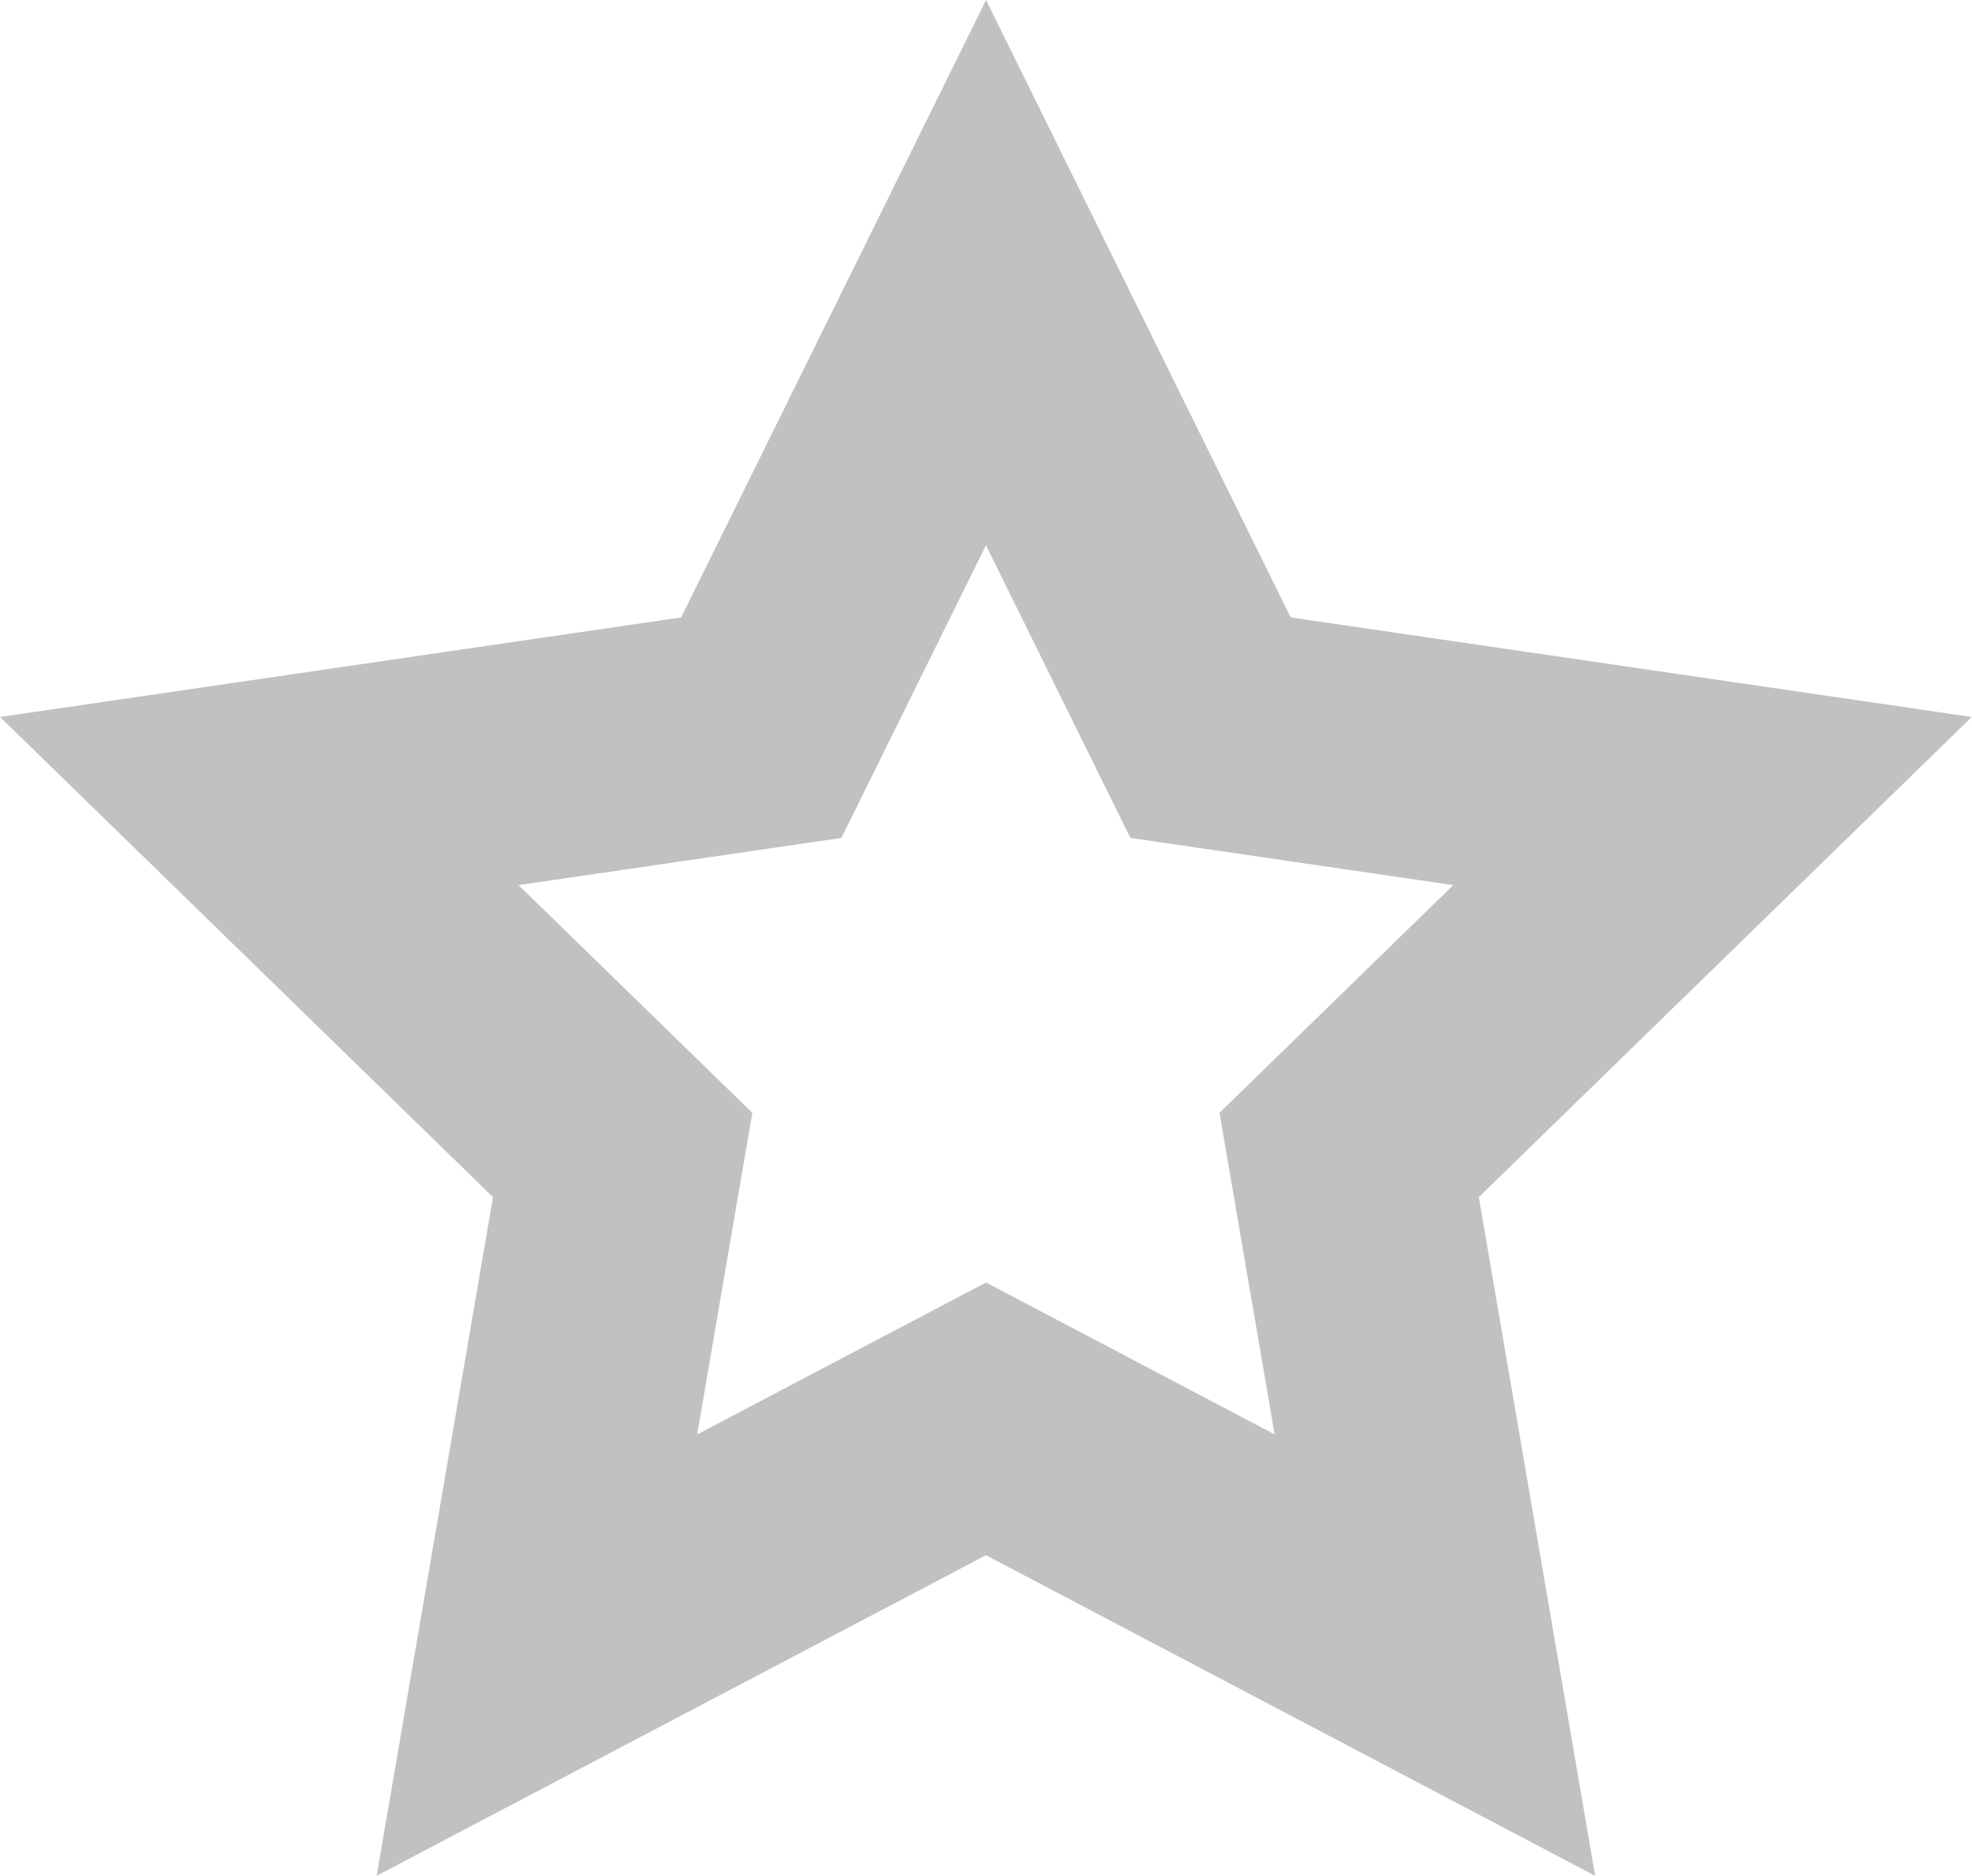 <svg xmlns="http://www.w3.org/2000/svg" width="20.428" height="19.429" viewBox="0 0 20.428 19.429">
  <path id="star" d="M9.528,2l2.326,4.713,5.2.76-3.764,3.666.888,5.18L9.528,13.872,4.876,16.319l.888-5.18L2,7.473l5.2-.76Z" transform="translate(0.686 0.824)" fill="none" stroke="#c1c1c1" stroke-linecap="square" stroke-width="2.5"/>
</svg>
